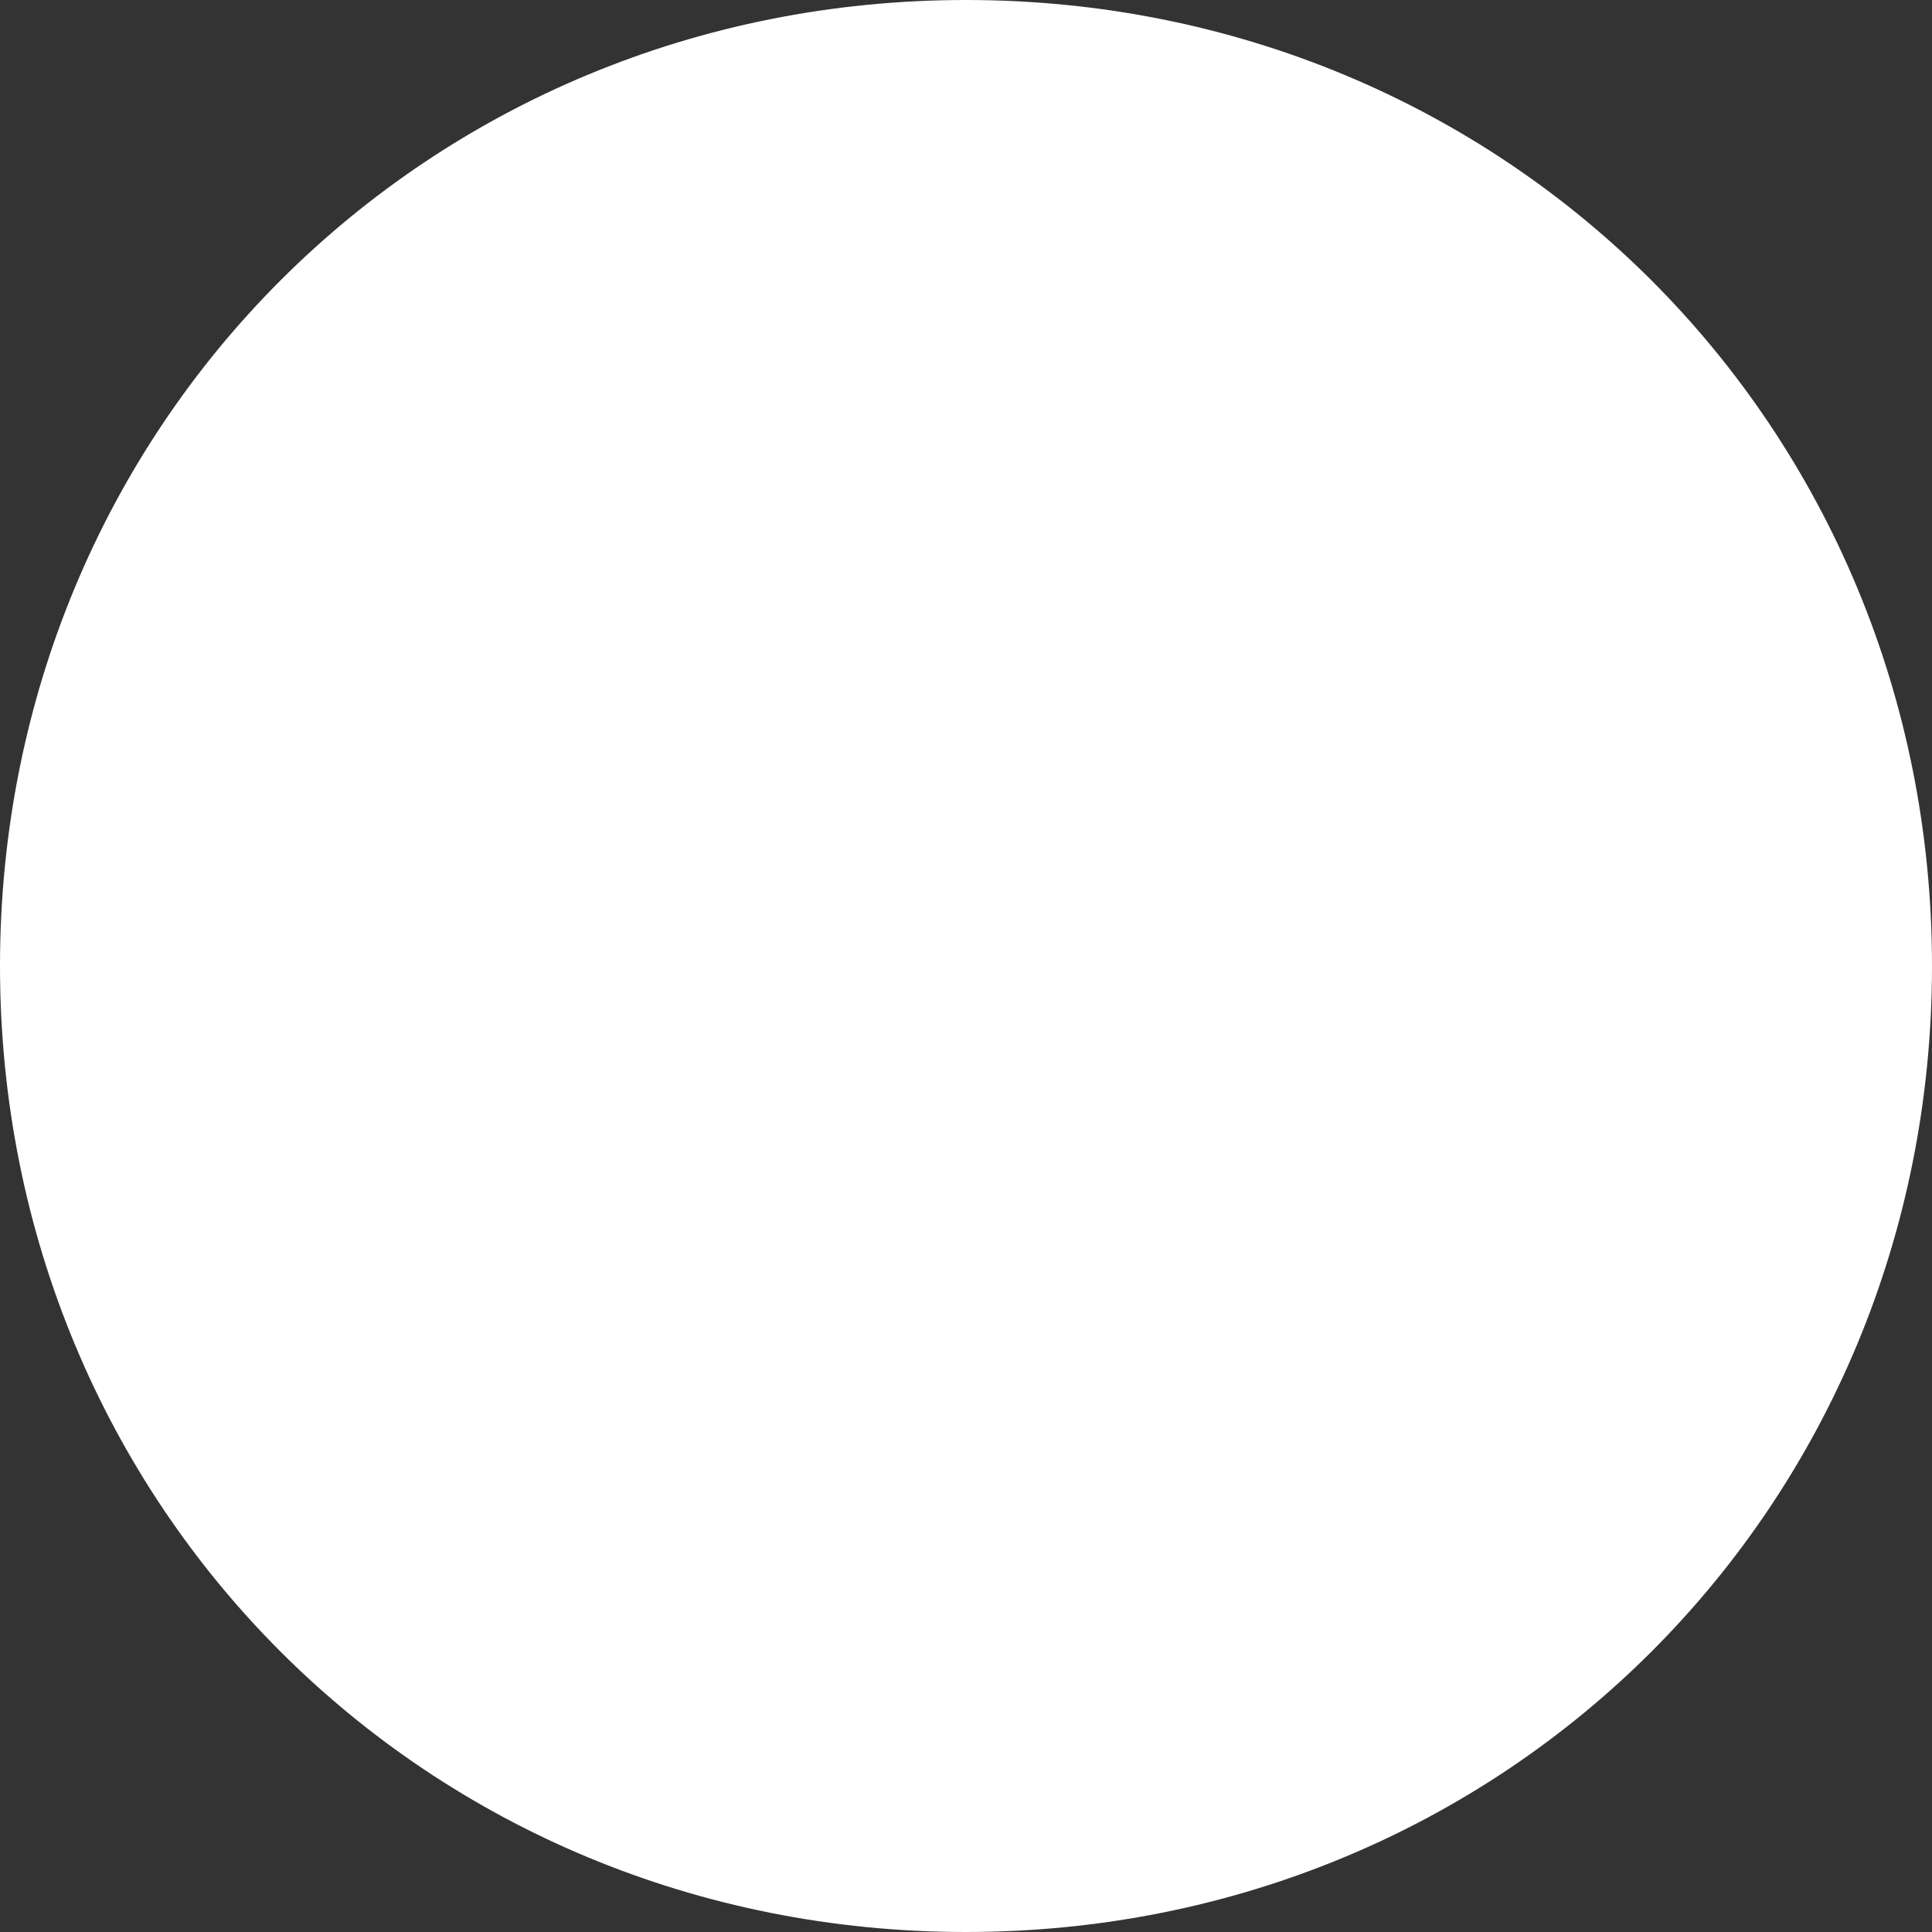 ﻿<?xml version="1.0" encoding="utf-8"?>
<svg version="1.1" xmlns:xlink="http://www.w3.org/1999/xlink" width="45px" height="45px" xmlns="http://www.w3.org/2000/svg">
  <rect width="100%" height="100%" fill="#333333" stroke="none"/>
  <g transform="matrix(1 0 0 1 -923 -11085 )">
    <path d="M 945.5 11089  C 955.86 11089  964 11097.14  964 11107.5  C 964 11117.86  955.86 11126  945.5 11126  C 935.14 11126  927 11117.86  927 11107.5  C 927 11097.14  935.14 11089  945.5 11089  Z " fill-rule="nonzero" fill="#ffffff" stroke="none" />
    <path d="M 945.5 11087.5  C 956.7 11087.5  965.5 11096.3  965.5 11107.5  C 965.5 11118.7  956.7 11127.5  945.5 11127.5  C 934.3 11127.5  925.5 11118.7  925.5 11107.5  C 925.5 11096.3  934.3 11087.5  945.5 11087.5  Z " stroke-width="5" stroke="#ffffff" fill="none" />
  </g>
</svg>